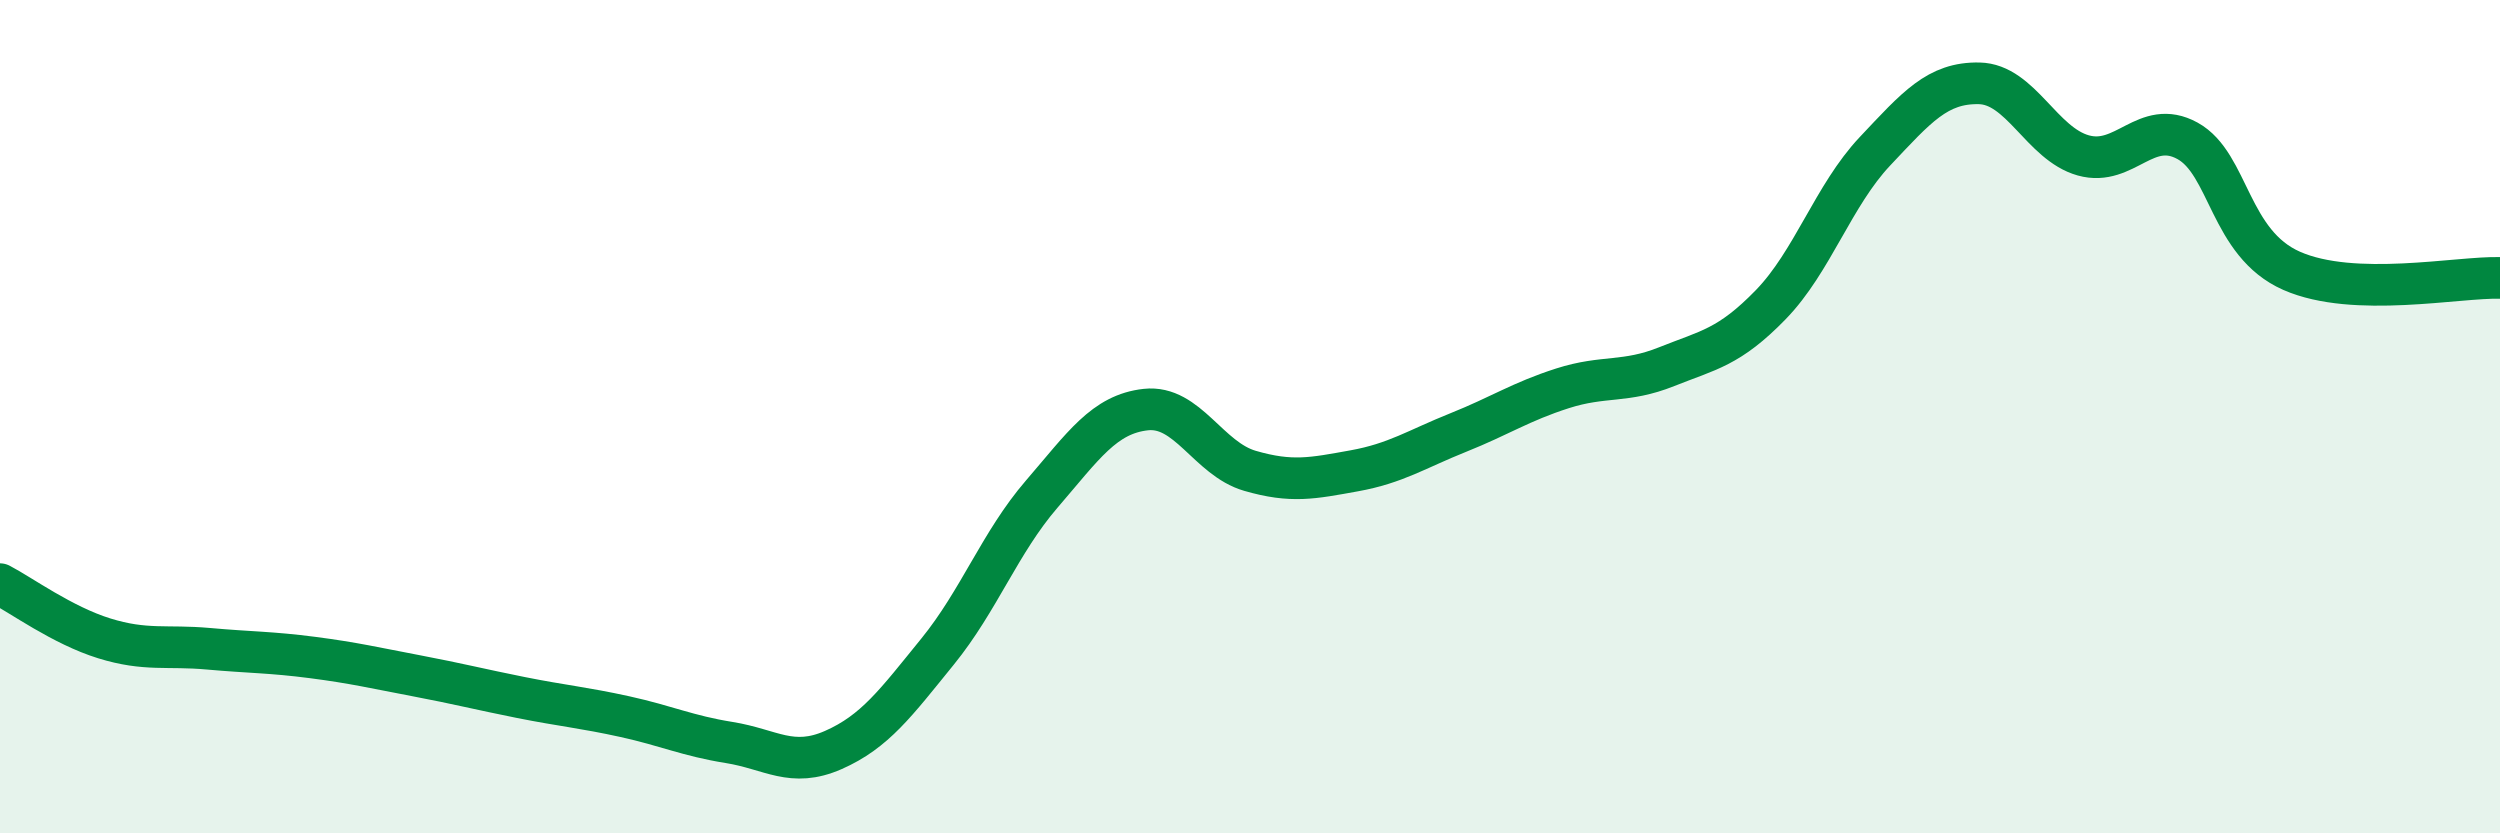 
    <svg width="60" height="20" viewBox="0 0 60 20" xmlns="http://www.w3.org/2000/svg">
      <path
        d="M 0,14.02 C 0.5,14.28 1.5,15.01 2.5,15.32 C 3.5,15.63 4,15.48 5,15.57 C 6,15.66 6.5,15.65 7.5,15.78 C 8.5,15.91 9,16.03 10,16.22 C 11,16.41 11.5,16.54 12.5,16.74 C 13.5,16.94 14,16.98 15,17.2 C 16,17.42 16.5,17.66 17.5,17.82 C 18.5,17.98 19,18.44 20,18 C 21,17.56 21.5,16.87 22.5,15.64 C 23.5,14.41 24,13.02 25,11.86 C 26,10.7 26.5,9.94 27.5,9.83 C 28.5,9.72 29,11.01 30,11.3 C 31,11.59 31.5,11.48 32.5,11.3 C 33.5,11.12 34,10.78 35,10.38 C 36,9.98 36.5,9.64 37.5,9.32 C 38.5,9 39,9.2 40,8.8 C 41,8.4 41.5,8.34 42.5,7.31 C 43.5,6.28 44,4.69 45,3.63 C 46,2.57 46.5,1.98 47.5,2 C 48.5,2.02 49,3.45 50,3.73 C 51,4.01 51.5,2.83 52.5,3.38 C 53.5,3.93 53.5,5.84 55,6.5 C 56.5,7.16 59,6.64 60,6.67L60 20L0 20Z"
        fill="#008740"
        opacity="0.1"
        stroke-linecap="round"
        stroke-linejoin="round"
      />
      <path
        d="M 0,14.02 C 0.5,14.28 1.5,15.01 2.5,15.32 C 3.5,15.63 4,15.48 5,15.57 C 6,15.66 6.5,15.65 7.5,15.78 C 8.5,15.91 9,16.03 10,16.22 C 11,16.41 11.5,16.54 12.5,16.74 C 13.5,16.94 14,16.98 15,17.2 C 16,17.42 16.5,17.66 17.5,17.82 C 18.5,17.98 19,18.44 20,18 C 21,17.56 21.5,16.87 22.5,15.64 C 23.5,14.41 24,13.02 25,11.86 C 26,10.7 26.5,9.94 27.5,9.83 C 28.5,9.72 29,11.01 30,11.3 C 31,11.59 31.5,11.48 32.5,11.3 C 33.5,11.12 34,10.78 35,10.38 C 36,9.98 36.5,9.64 37.5,9.32 C 38.5,9 39,9.2 40,8.8 C 41,8.4 41.5,8.34 42.5,7.31 C 43.5,6.28 44,4.69 45,3.63 C 46,2.57 46.5,1.98 47.5,2 C 48.5,2.02 49,3.45 50,3.73 C 51,4.01 51.5,2.83 52.5,3.38 C 53.5,3.93 53.5,5.84 55,6.5 C 56.5,7.16 59,6.64 60,6.67"
        stroke="#008740"
        stroke-width="1"
        fill="none"
        stroke-linecap="round"
        stroke-linejoin="round"
      />
    </svg>
  